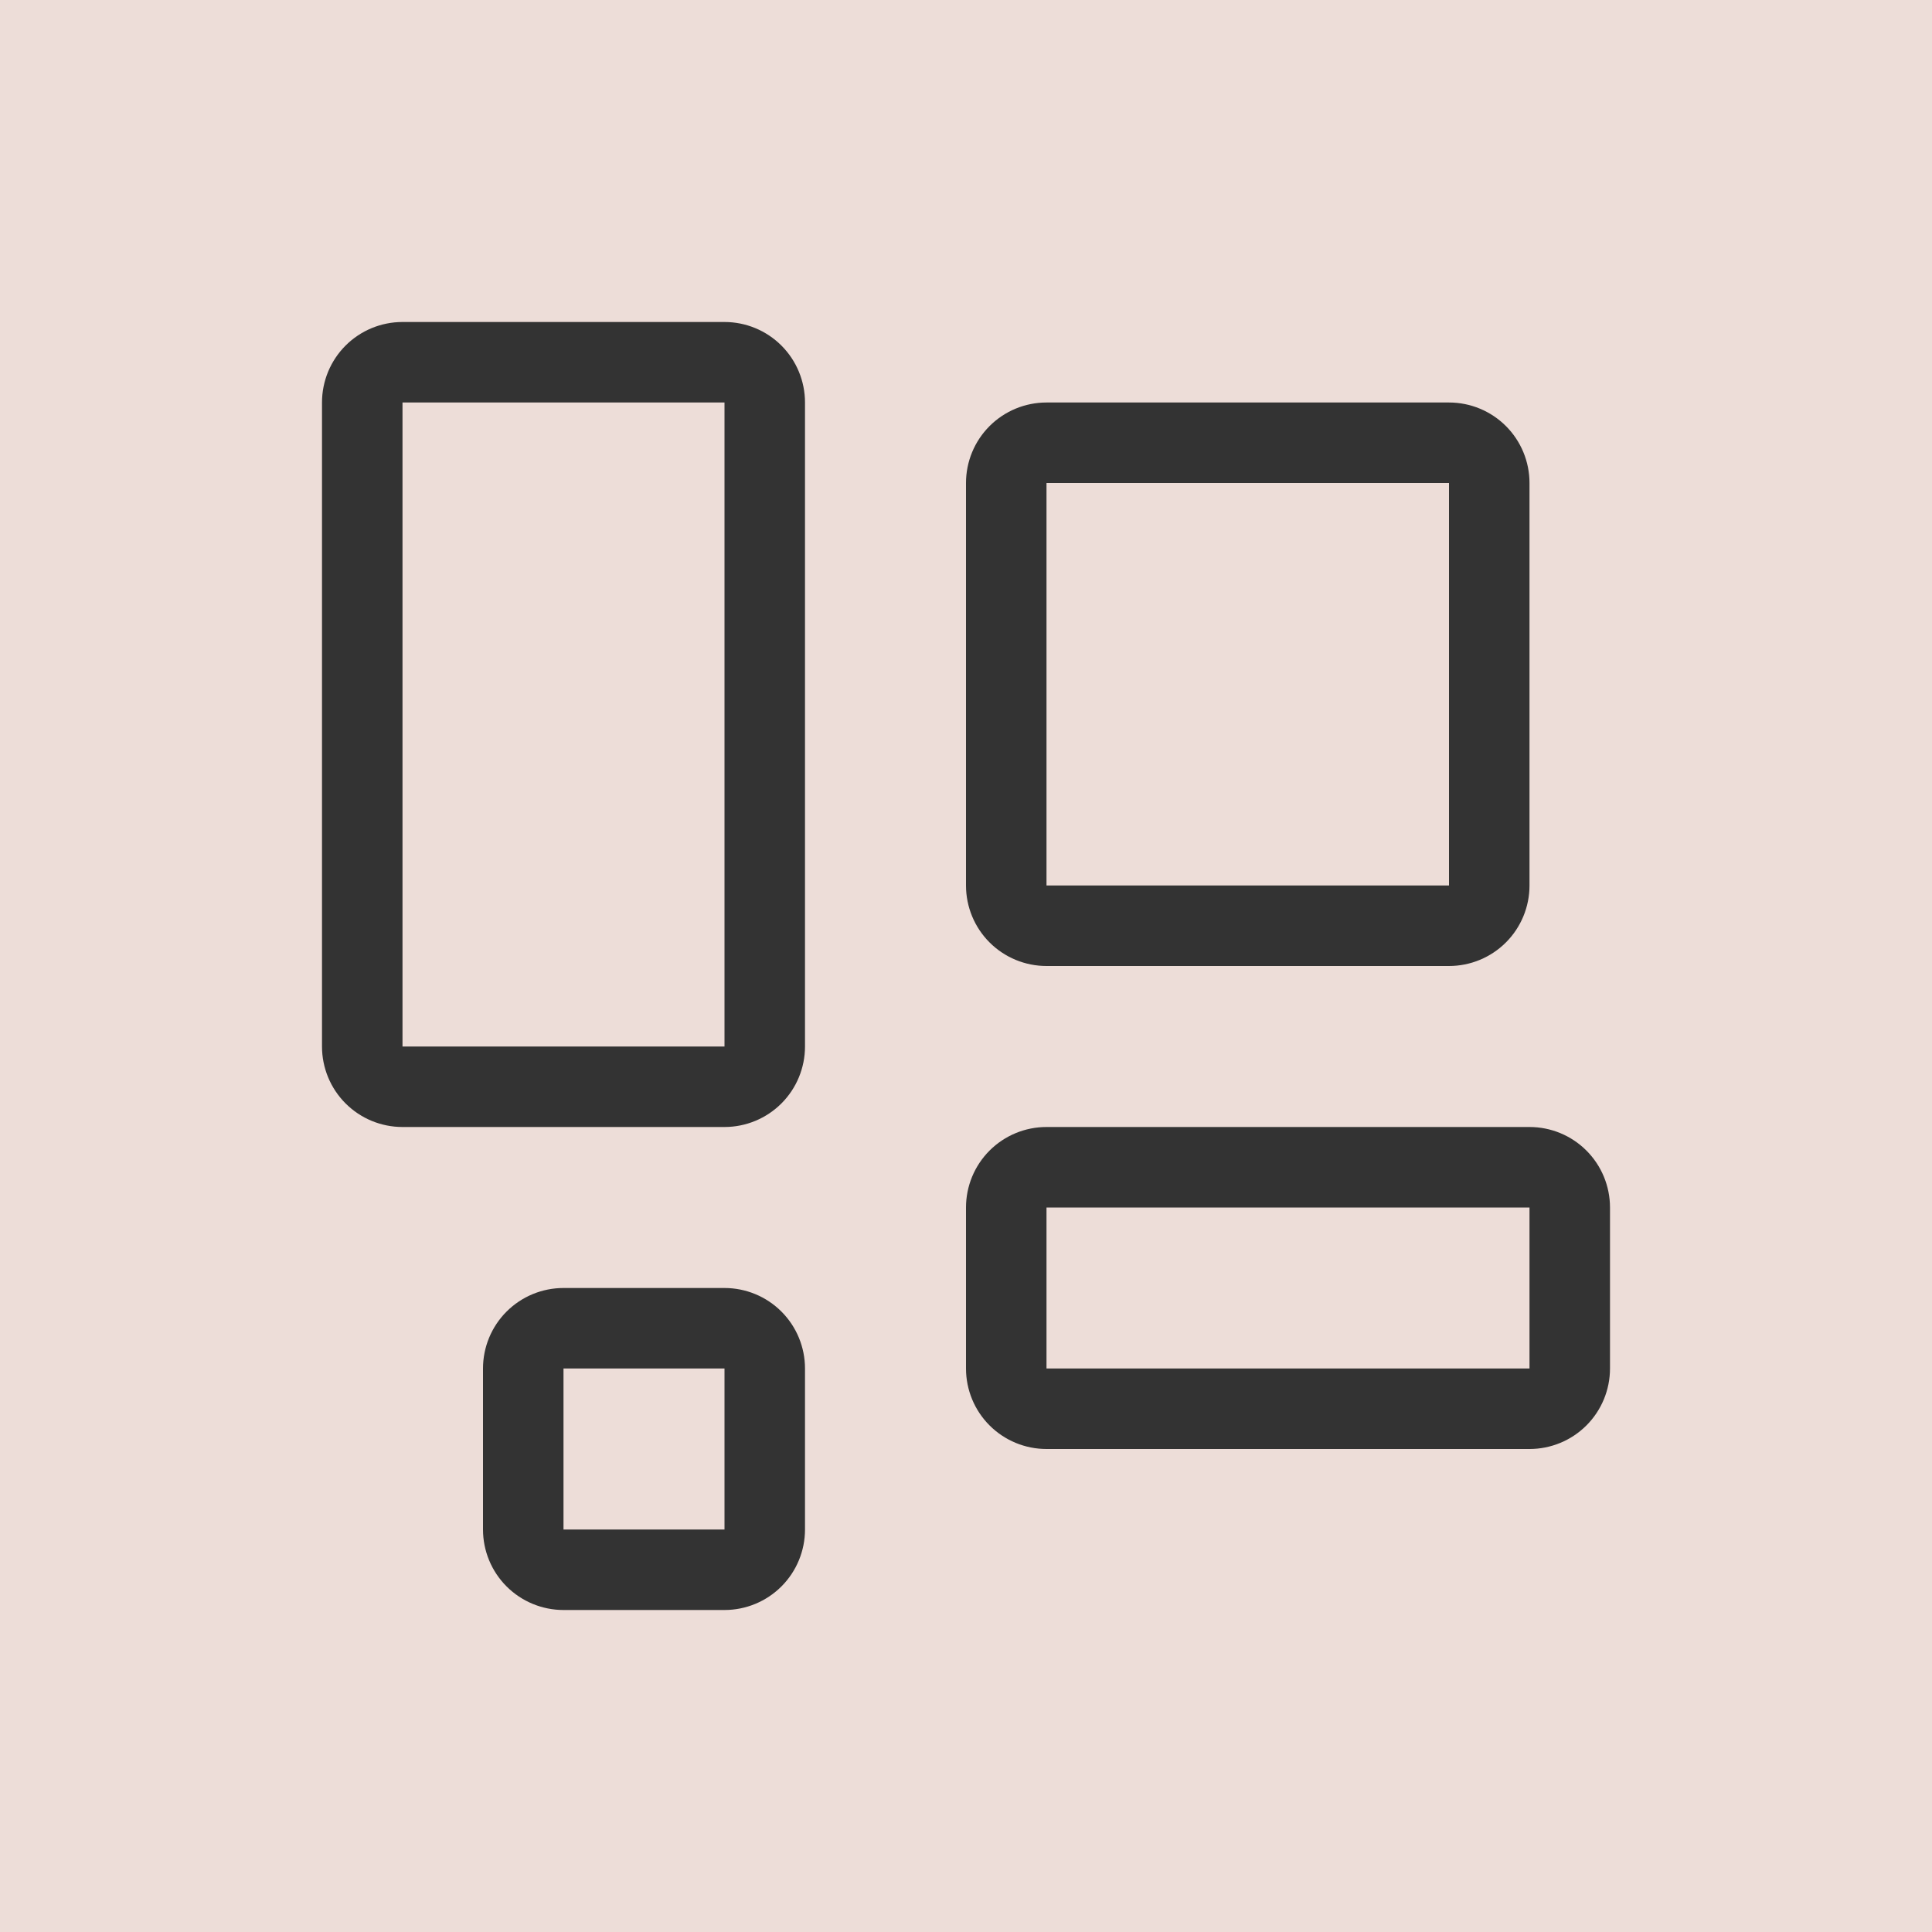 <svg width="60" height="60" viewBox="0 0 60 60" fill="none" xmlns="http://www.w3.org/2000/svg">
<rect width="60" height="60" fill="#EDDDD8"/>
<g clip-path="url(#clip0_2625_91)">
<path d="M22.5 12.5V32.5H12.5V12.5H22.5ZM12.5 10C11.837 10 11.201 10.263 10.732 10.732C10.263 11.201 10 11.837 10 12.5V32.5C10 33.163 10.263 33.799 10.732 34.268C11.201 34.737 11.837 35 12.5 35H22.5C23.163 35 23.799 34.737 24.268 34.268C24.737 33.799 25 33.163 25 32.5V12.5C25 11.837 24.737 11.201 24.268 10.732C23.799 10.263 23.163 10 22.5 10H12.5ZM45 15V27.5H32.5V15H45ZM32.5 12.5C31.837 12.5 31.201 12.763 30.732 13.232C30.263 13.701 30 14.337 30 15V27.5C30 28.163 30.263 28.799 30.732 29.268C31.201 29.737 31.837 30 32.5 30H45C45.663 30 46.299 29.737 46.768 29.268C47.237 28.799 47.5 28.163 47.5 27.5V15C47.5 14.337 47.237 13.701 46.768 13.232C46.299 12.763 45.663 12.5 45 12.5H32.5ZM22.5 42.5V47.5H17.5V42.5H22.5ZM17.5 40C16.837 40 16.201 40.263 15.732 40.732C15.263 41.201 15 41.837 15 42.5V47.5C15 48.163 15.263 48.799 15.732 49.268C16.201 49.737 16.837 50 17.5 50H22.5C23.163 50 23.799 49.737 24.268 49.268C24.737 48.799 25 48.163 25 47.5V42.5C25 41.837 24.737 41.201 24.268 40.732C23.799 40.263 23.163 40 22.5 40H17.5ZM47.5 37.5V42.5H32.5V37.5H47.5ZM32.5 35C31.837 35 31.201 35.263 30.732 35.732C30.263 36.201 30 36.837 30 37.5V42.5C30 43.163 30.263 43.799 30.732 44.268C31.201 44.737 31.837 45 32.5 45H47.5C48.163 45 48.799 44.737 49.268 44.268C49.737 43.799 50 43.163 50 42.5V37.5C50 36.837 49.737 36.201 49.268 35.732C48.799 35.263 48.163 35 47.5 35H32.5Z" fill="#333333"/>
</g>
<defs>
<clipPath id="clip0_2625_91">
<rect width="40" height="40" fill="white" transform="translate(10 10)"/>
</clipPath>
</defs>
</svg>
